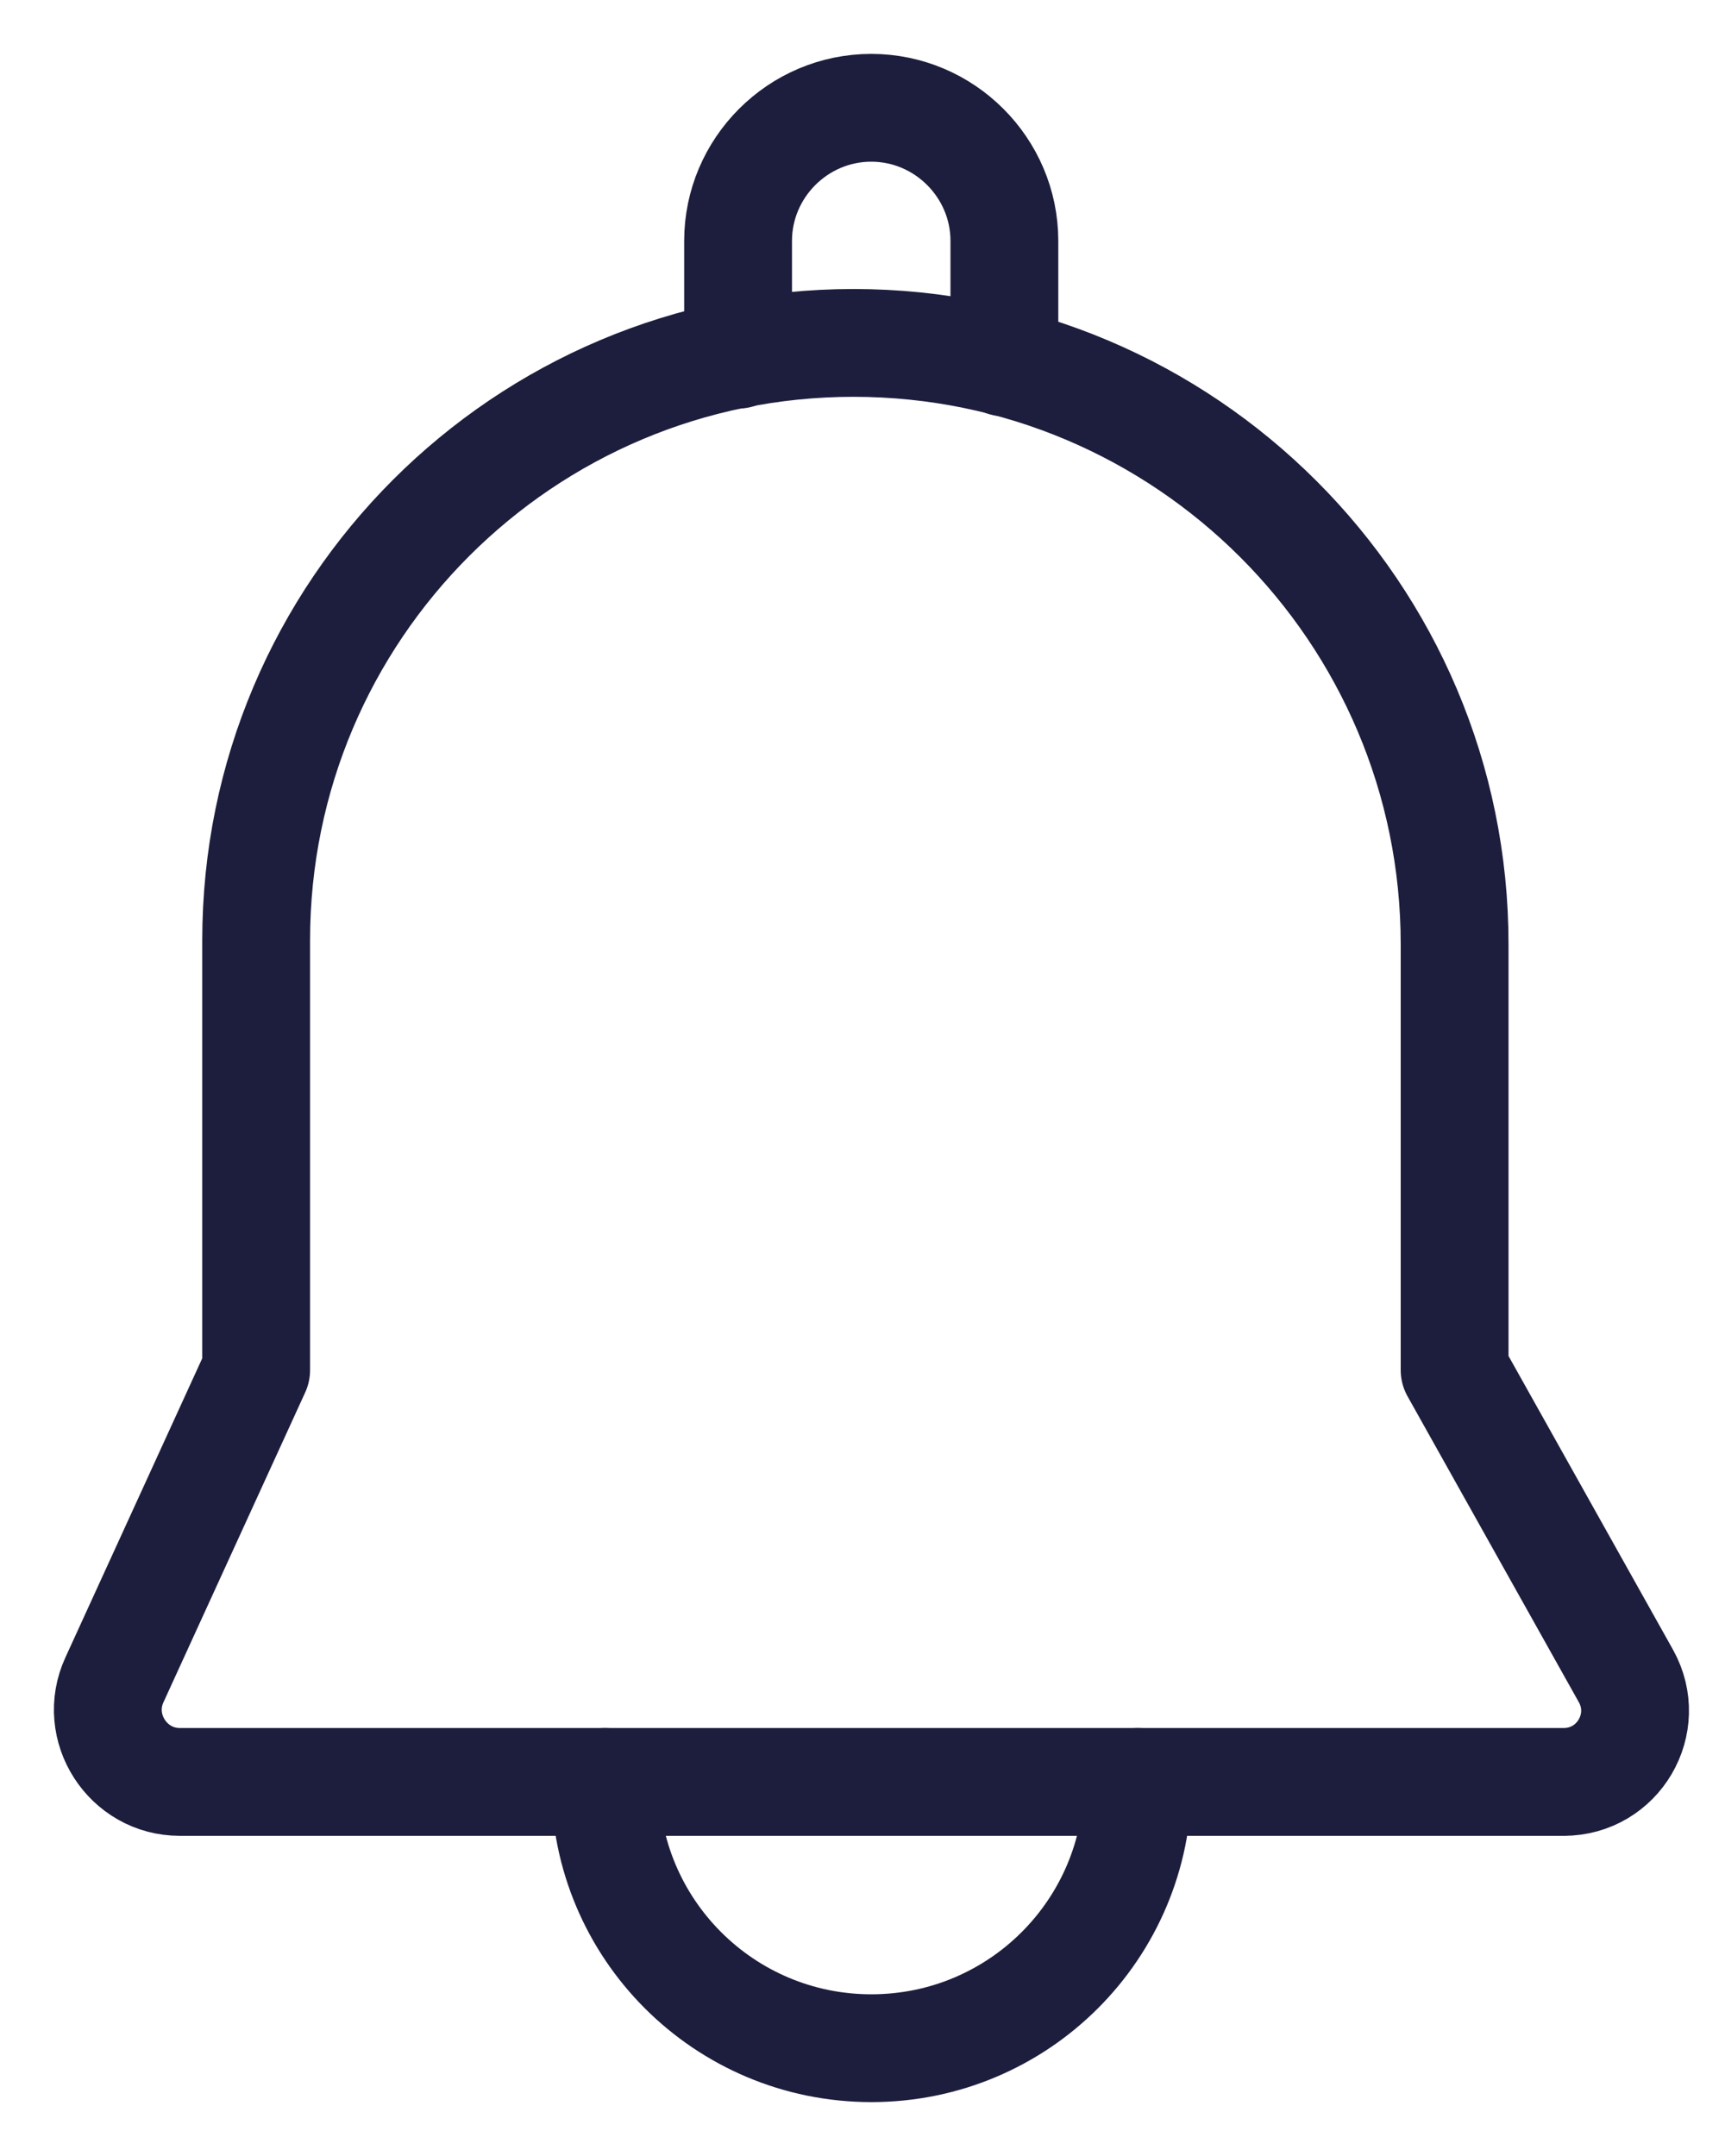 <svg width="16" height="20" viewBox="0 0 16 20" fill="none" xmlns="http://www.w3.org/2000/svg">
<path d="M14.511 16.53H1.668C1.184 16.53 0.859 16.024 1.061 15.584L2.376 12.709V8.722C2.376 5.659 4.86 3.181 7.916 3.181C10.993 3.181 13.492 5.681 13.492 8.758V12.709L15.081 15.547C15.327 15.988 15.009 16.53 14.503 16.53H14.511Z" stroke="#1D1D3D" stroke-linecap="round" stroke-linejoin="round"/>
<path d="M10.553 16.53C10.553 17.895 9.448 19 8.082 19C6.717 19 5.612 17.895 5.612 16.53" stroke="#1D1D3D" stroke-linecap="round" stroke-linejoin="round"/>
<path d="M9.316 3.362V2.235C9.316 1.556 8.76 1 8.081 1C7.402 1 6.846 1.556 6.846 2.235V3.29" stroke="#1D1D3D" stroke-linecap="round" stroke-linejoin="round"/>
</svg>

